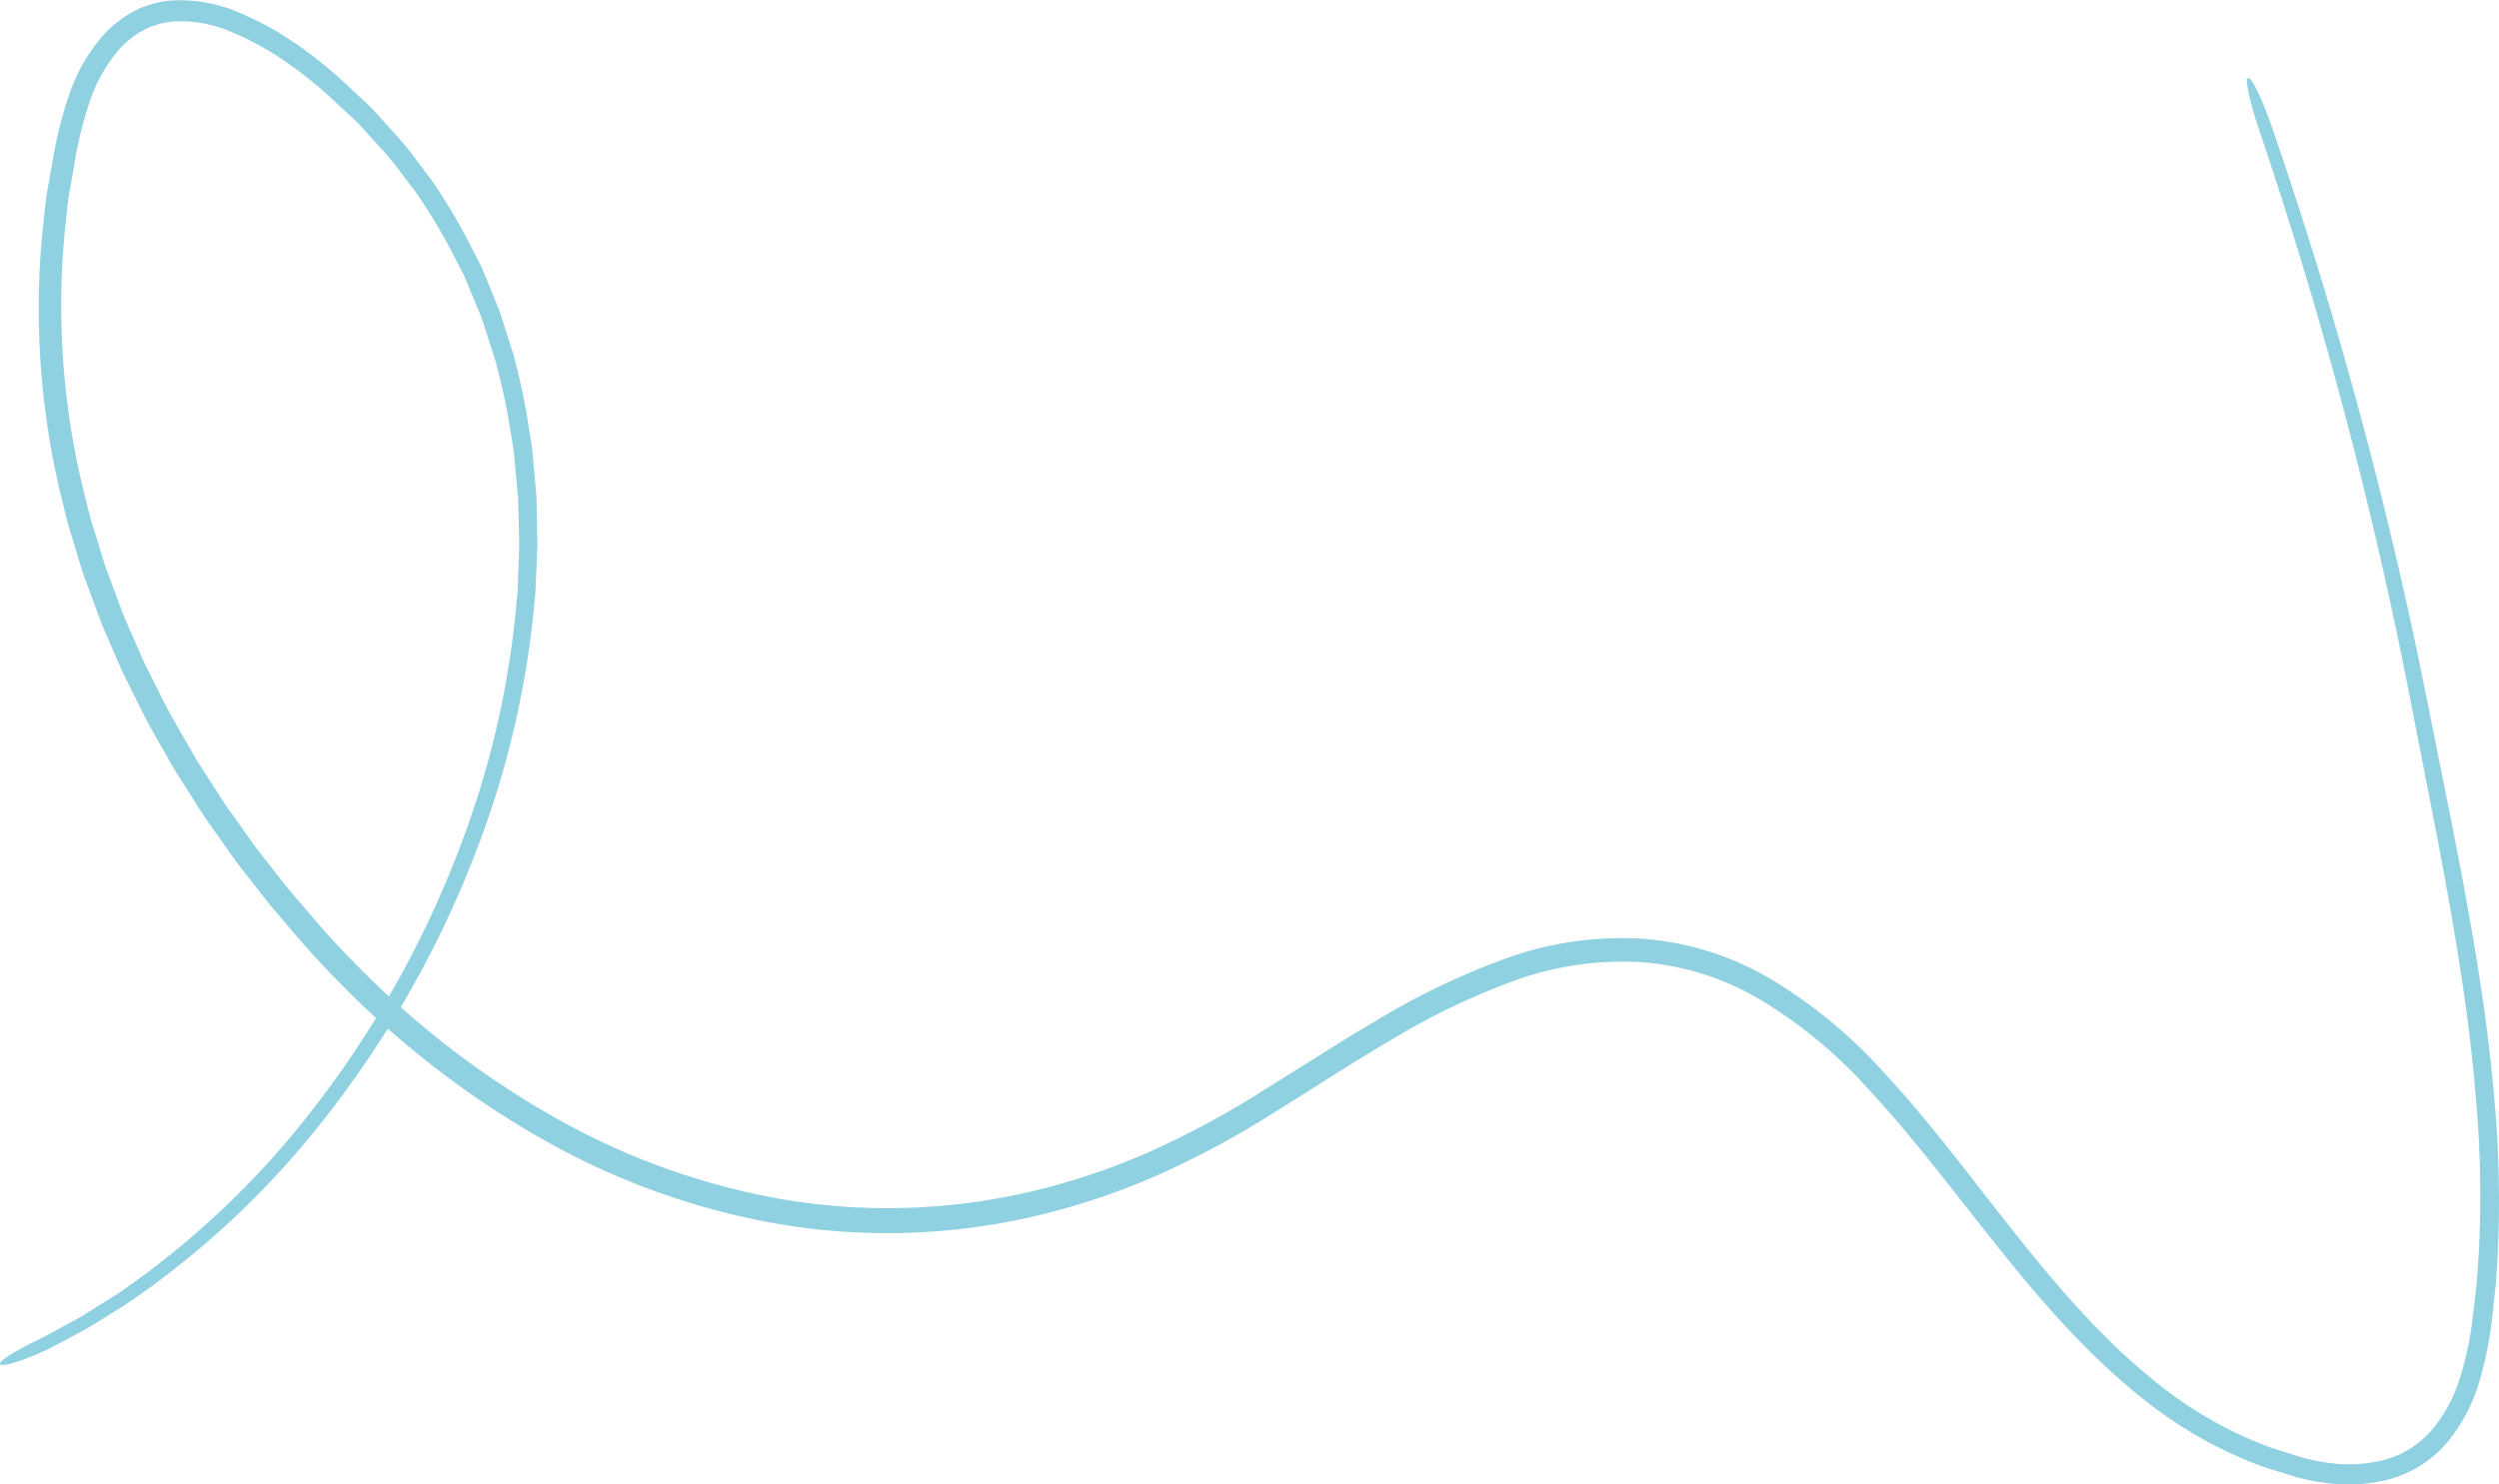 <svg id="Calque_1" data-name="Calque 1" xmlns="http://www.w3.org/2000/svg" viewBox="0 0 346.999 206.18"><defs><style>.cls-1{fill:#8fd1e1;}</style></defs><title>blue-line-2</title><path class="cls-1" d="M315.305,17.185s1.442,4.075,3.884,11.601c2.436,7.527,5.844,18.518,9.5,32.406,1.828,6.944,3.713,14.612,5.558,22.928,1.869,8.319,3.572,17.289,5.491,26.747,1.9,9.47,3.84,19.497,5.312,30.068.708,5.289,1.286,10.713,1.655,16.26a159.976,159.976,0,0,1,.126,16.984q-.144,2.159-.289,4.333-.241,2.169-.483,4.353a49.885,49.885,0,0,1-1.724,8.797,24.158,24.158,0,0,1-4.231,8.323,16.157,16.157,0,0,1-8.032,5.392,22.64,22.64,0,0,1-9.614.518,26.537,26.537,0,0,1-4.64-1.058c-1.491-.489-3.021-.888-4.489-1.459A59.25,59.25,0,0,1,296.991,193.82c-9.917-8.002-17.697-18.217-25.515-28.143-3.91-4.98-7.857-9.922-12.144-14.52A65.213,65.213,0,0,0,245.05,139.233a37.638,37.638,0,0,0-17.291-5.6,43.985,43.985,0,0,0-18.028,2.779,97.795,97.795,0,0,0-16.668,8.086c-5.347,3.141-10.532,6.549-15.802,9.813a127.51,127.51,0,0,1-16.327,8.829,97.091,97.091,0,0,1-17.326,5.796,90.422,90.422,0,0,1-34.98,1.159A101.38,101.38,0,0,1,75.699,158.433,126.965,126.965,0,0,1,46.742,136.07c-2.179-2.221-4.293-4.528-6.303-6.922q-1.522-1.786-3.049-3.578l-2.901-3.72c-1.991-2.443-3.721-5.095-5.575-7.663-.925-1.286-1.724-2.661-2.594-3.99-.835-1.351-1.748-2.657-2.52-4.051-1.549-2.783-3.228-5.503-4.595-8.4l-2.141-4.298-1.919-4.412-.959-2.208-.842-2.259-1.669-4.526c-.514-1.524-.948-3.076-1.425-4.614-.463-1.542-.967-3.074-1.299-4.654a110.857,110.857,0,0,1-3.08-38.357l.514-4.791c.246-1.585.56-3.159.837-4.737a57.093,57.093,0,0,1,2.273-9.403,24.287,24.287,0,0,1,4.91-8.674,12.441,12.441,0,0,1,.902-.911,7.826,7.826,0,0,1,.995-.83,11.511,11.511,0,0,1,2.184-1.438c.391-.2.777-.412,1.175-.595l1.252-.412A13.24,13.24,0,0,1,23.471.091a20.451,20.451,0,0,1,9.797,1.691A42.977,42.977,0,0,1,41.605,6.439a58.833,58.833,0,0,1,7.194,5.953l1.696,1.576a19.26,19.26,0,0,1,1.641,1.623L55.22,19.008a39.513,39.513,0,0,1,2.858,3.571l1.372,1.82a18.776,18.776,0,0,1,1.308,1.856,76.6,76.6,0,0,1,4.542,7.781l1.017,1.991.507.993c.158.336.286.684.431,1.025q.843,2.057,1.68,4.1l.418,1.02.338,1.047.666,2.09.663,2.083.33,1.039.254,1.057A84.694,84.694,0,0,1,73.356,58.911c.202,1.409.493,2.801.617,4.206l.367,4.198c.05.697.144,1.39.158,2.086l.043,2.082.083,4.134q-.084,2.054-.168,4.089c-.073,1.355-.075,2.709-.251,4.042A127.403,127.403,0,0,1,67.74,113.761,142.967,142.967,0,0,1,42.726,158.27a121.533,121.533,0,0,1-25.174,22.859L13.04,183.931c-1.282.847-2.474,1.379-3.386,1.893l-2.816,1.497c-4.396,2.05-6.721,2.538-6.832,2.134-.13-.442,1.905-1.76,6.026-3.737l2.753-1.485c.891-.51,2.057-1.036,3.311-1.876l4.412-2.776A119.693,119.693,0,0,0,41.14,156.962a140.927,140.927,0,0,0,24.396-43.941,125.136,125.136,0,0,0,6.199-29.472c.167-1.306.162-2.628.226-3.953q.073-1.988.146-3.996-.051-2.007-.101-4.033l-.05-2.03c-.017-.678-.112-1.353-.165-2.031q-.187-2.034-.376-4.086c-.127-1.368-.418-2.718-.62-4.087a82.176,82.176,0,0,0-1.738-8.177l-.25-1.024-.326-1.004L67.83,47.113l-.653-2.022-.331-1.012-.409-.985-1.642-3.956c-.141-.329-.266-.666-.42-.99l-.495-.956-.992-1.918a73.934,73.934,0,0,0-4.415-7.489,17.605,17.605,0,0,0-1.27-1.784L55.872,24.252A37.443,37.443,0,0,0,53.101,20.82l-2.988-3.283a18.1,18.1,0,0,0-1.59-1.56L46.878,14.463a56.181,56.181,0,0,0-6.922-5.685A40.165,40.165,0,0,0,32.173,4.465a17.605,17.605,0,0,0-8.388-1.461,10.303,10.303,0,0,0-2.015.432l-.977.319c-.309.148-.607.32-.912.476a8.674,8.674,0,0,0-1.723,1.145A5.639,5.639,0,0,0,17.35,6.05a9.754,9.754,0,0,0-.749.763,21.352,21.352,0,0,0-4.255,7.646,54.453,54.453,0,0,0-2.124,8.976c-.263,1.535-.563,3.065-.798,4.606l-.481,4.657A107.868,107.868,0,0,0,12.064,69.977c.326,1.536.824,3.027,1.28,4.529.47,1.497.896,3.008,1.401,4.492l1.642,4.409.826,2.2L18.157,87.76l1.884,4.302,2.104,4.193c1.34,2.826,2.994,5.481,4.513,8.199.757,1.362,1.657,2.637,2.476,3.957.855,1.298,1.638,2.642,2.548,3.899,1.824,2.51,3.52,5.103,5.479,7.492l2.85,3.639q1.501,1.753,2.998,3.5,2.967,3.52,6.175,6.755A123.885,123.885,0,0,0,77.39,155.416a98.182,98.182,0,0,0,31.807,11.249,87.139,87.139,0,0,0,33.637-1.092,93.833,93.833,0,0,0,16.715-5.567,124.403,124.403,0,0,0,15.92-8.579c5.222-3.22,10.439-6.634,15.89-9.821a100.876,100.876,0,0,1,17.274-8.316,47.256,47.256,0,0,1,19.358-2.907,40.896,40.896,0,0,1,18.719,6.106,68.278,68.278,0,0,1,14.936,12.534c4.383,4.734,8.362,9.757,12.263,14.761,7.792,9.979,15.427,20.032,24.933,27.755a56.386,56.386,0,0,0,15.519,9.173c1.388.547,2.835.925,4.244,1.397a23.932,23.932,0,0,0,4.267.998,19.855,19.855,0,0,0,8.409-.394,13.354,13.354,0,0,0,6.686-4.451,21.473,21.473,0,0,0,3.773-7.385,47.349,47.349,0,0,0,1.666-8.346q.247-2.132.491-4.249.151-2.128.301-4.24a157.572,157.572,0,0,0-.047-16.692c-.339-5.473-.884-10.839-1.56-16.083-1.409-10.486-3.289-20.478-5.14-29.948-1.873-9.476-3.528-18.446-5.344-26.73-1.795-8.296-3.632-15.948-5.416-22.878-3.568-13.862-6.904-24.837-9.289-32.355C315.013,21.84,313.6,17.768,313.6,17.768,310.669,8.809,312.134,8.426,315.305,17.185Z"/></svg>